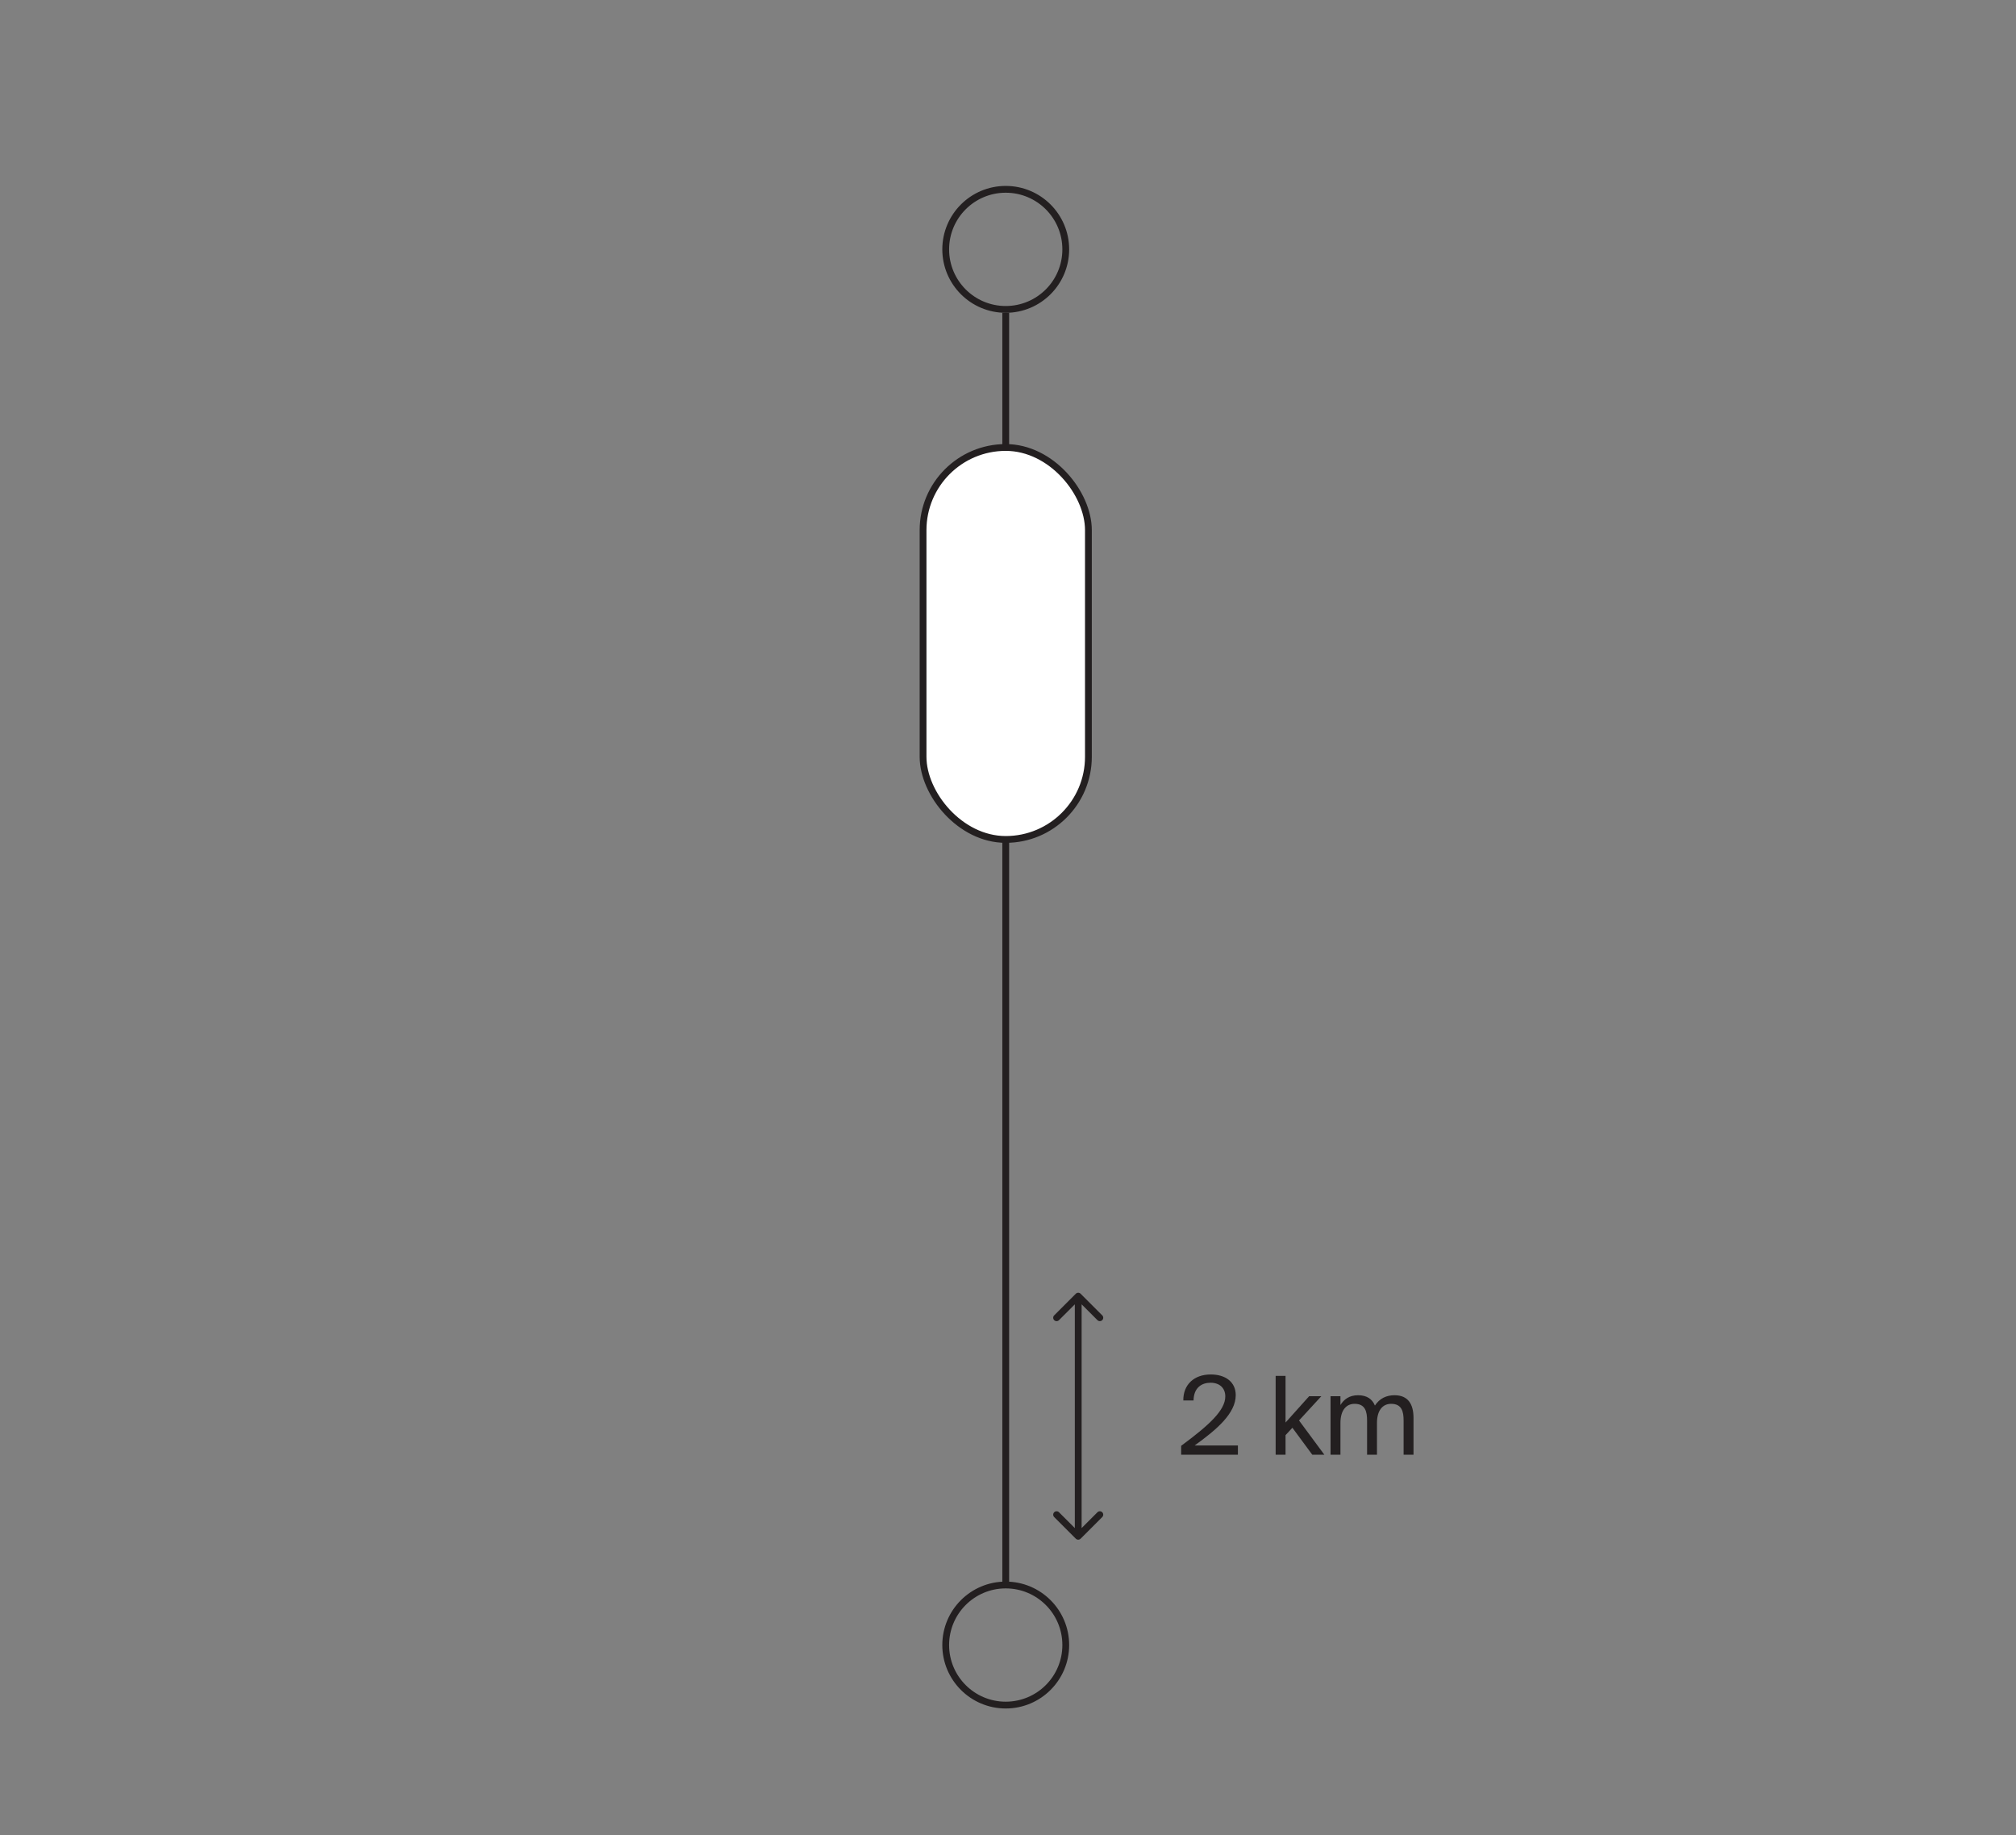 <svg width="445" height="405" viewBox="0 0 445 405" fill="none" xmlns="http://www.w3.org/2000/svg">
<rect x="0" y="0" width="445" height="405" fill="#808080" stroke="none"/>
<circle cx="222" cy="55.03" r="13.25" stroke="#231F20" stroke-width="1.5"/>
<path d="M222 69.03V349.53" stroke="#231F20" stroke-width="1.5"/>
<circle cx="222" cy="363.03" r="13.25" stroke="#231F20" stroke-width="1.5"/>
<rect x="203.75" y="98.75" width="36.5" height="86.5" rx="18.25" fill="white" stroke="#231F20" stroke-width="1.5"/>
<path d="M237.47 339.56C237.763 339.853 238.237 339.853 238.53 339.56L243.303 334.787C243.596 334.494 243.596 334.02 243.303 333.727C243.01 333.434 242.536 333.434 242.243 333.727L238 337.969L233.757 333.727C233.464 333.434 232.99 333.434 232.697 333.727C232.404 334.02 232.404 334.494 232.697 334.787L237.47 339.56ZM238.53 285.5C238.237 285.207 237.763 285.207 237.47 285.5L232.697 290.273C232.404 290.565 232.404 291.04 232.697 291.333C232.99 291.626 233.464 291.626 233.757 291.333L238 287.091L242.243 291.333C242.536 291.626 243.01 291.626 243.303 291.333C243.596 291.04 243.596 290.565 243.303 290.273L238.53 285.5ZM238.75 339.03V286.03H237.25V339.03H238.75Z" fill="#231F20"/>
<path d="M272.768 307.878C272.768 304.95 270.464 303.318 267.248 303.318C263.552 303.318 261.152 305.598 261.2 309.054H263.456C263.504 306.174 265.328 305.142 267.2 305.142C269.264 305.142 270.464 306.366 270.464 308.166C270.464 311.238 266.864 314.526 260.72 319.062V321.03H273.248V318.99H263.696C268.568 315.486 272.768 311.91 272.768 307.878Z" fill="#231F20"/>
<path d="M283.764 303.63H281.58V321.03H283.764V316.71L285.276 315.078L289.668 321.03H292.332L286.74 313.47L291.66 308.118H288.972L283.764 313.926V303.63Z" fill="#231F20"/>
<path d="M295.881 321.03V314.022C295.881 311.262 297.129 309.798 299.001 309.798C301.377 309.798 301.761 311.526 301.761 313.518V321.03H303.945V314.022C303.945 311.262 305.193 309.798 307.065 309.798C309.441 309.798 309.825 311.526 309.825 313.518V321.03H312.009V312.87C312.009 309.918 310.833 307.902 307.833 307.902C306.033 307.902 304.521 308.598 303.489 310.182C302.913 308.766 301.737 307.902 299.769 307.902C297.825 307.902 296.625 308.838 295.881 310.062V308.118H293.697V321.03H295.881Z" fill="#231F20"/>
</svg>

